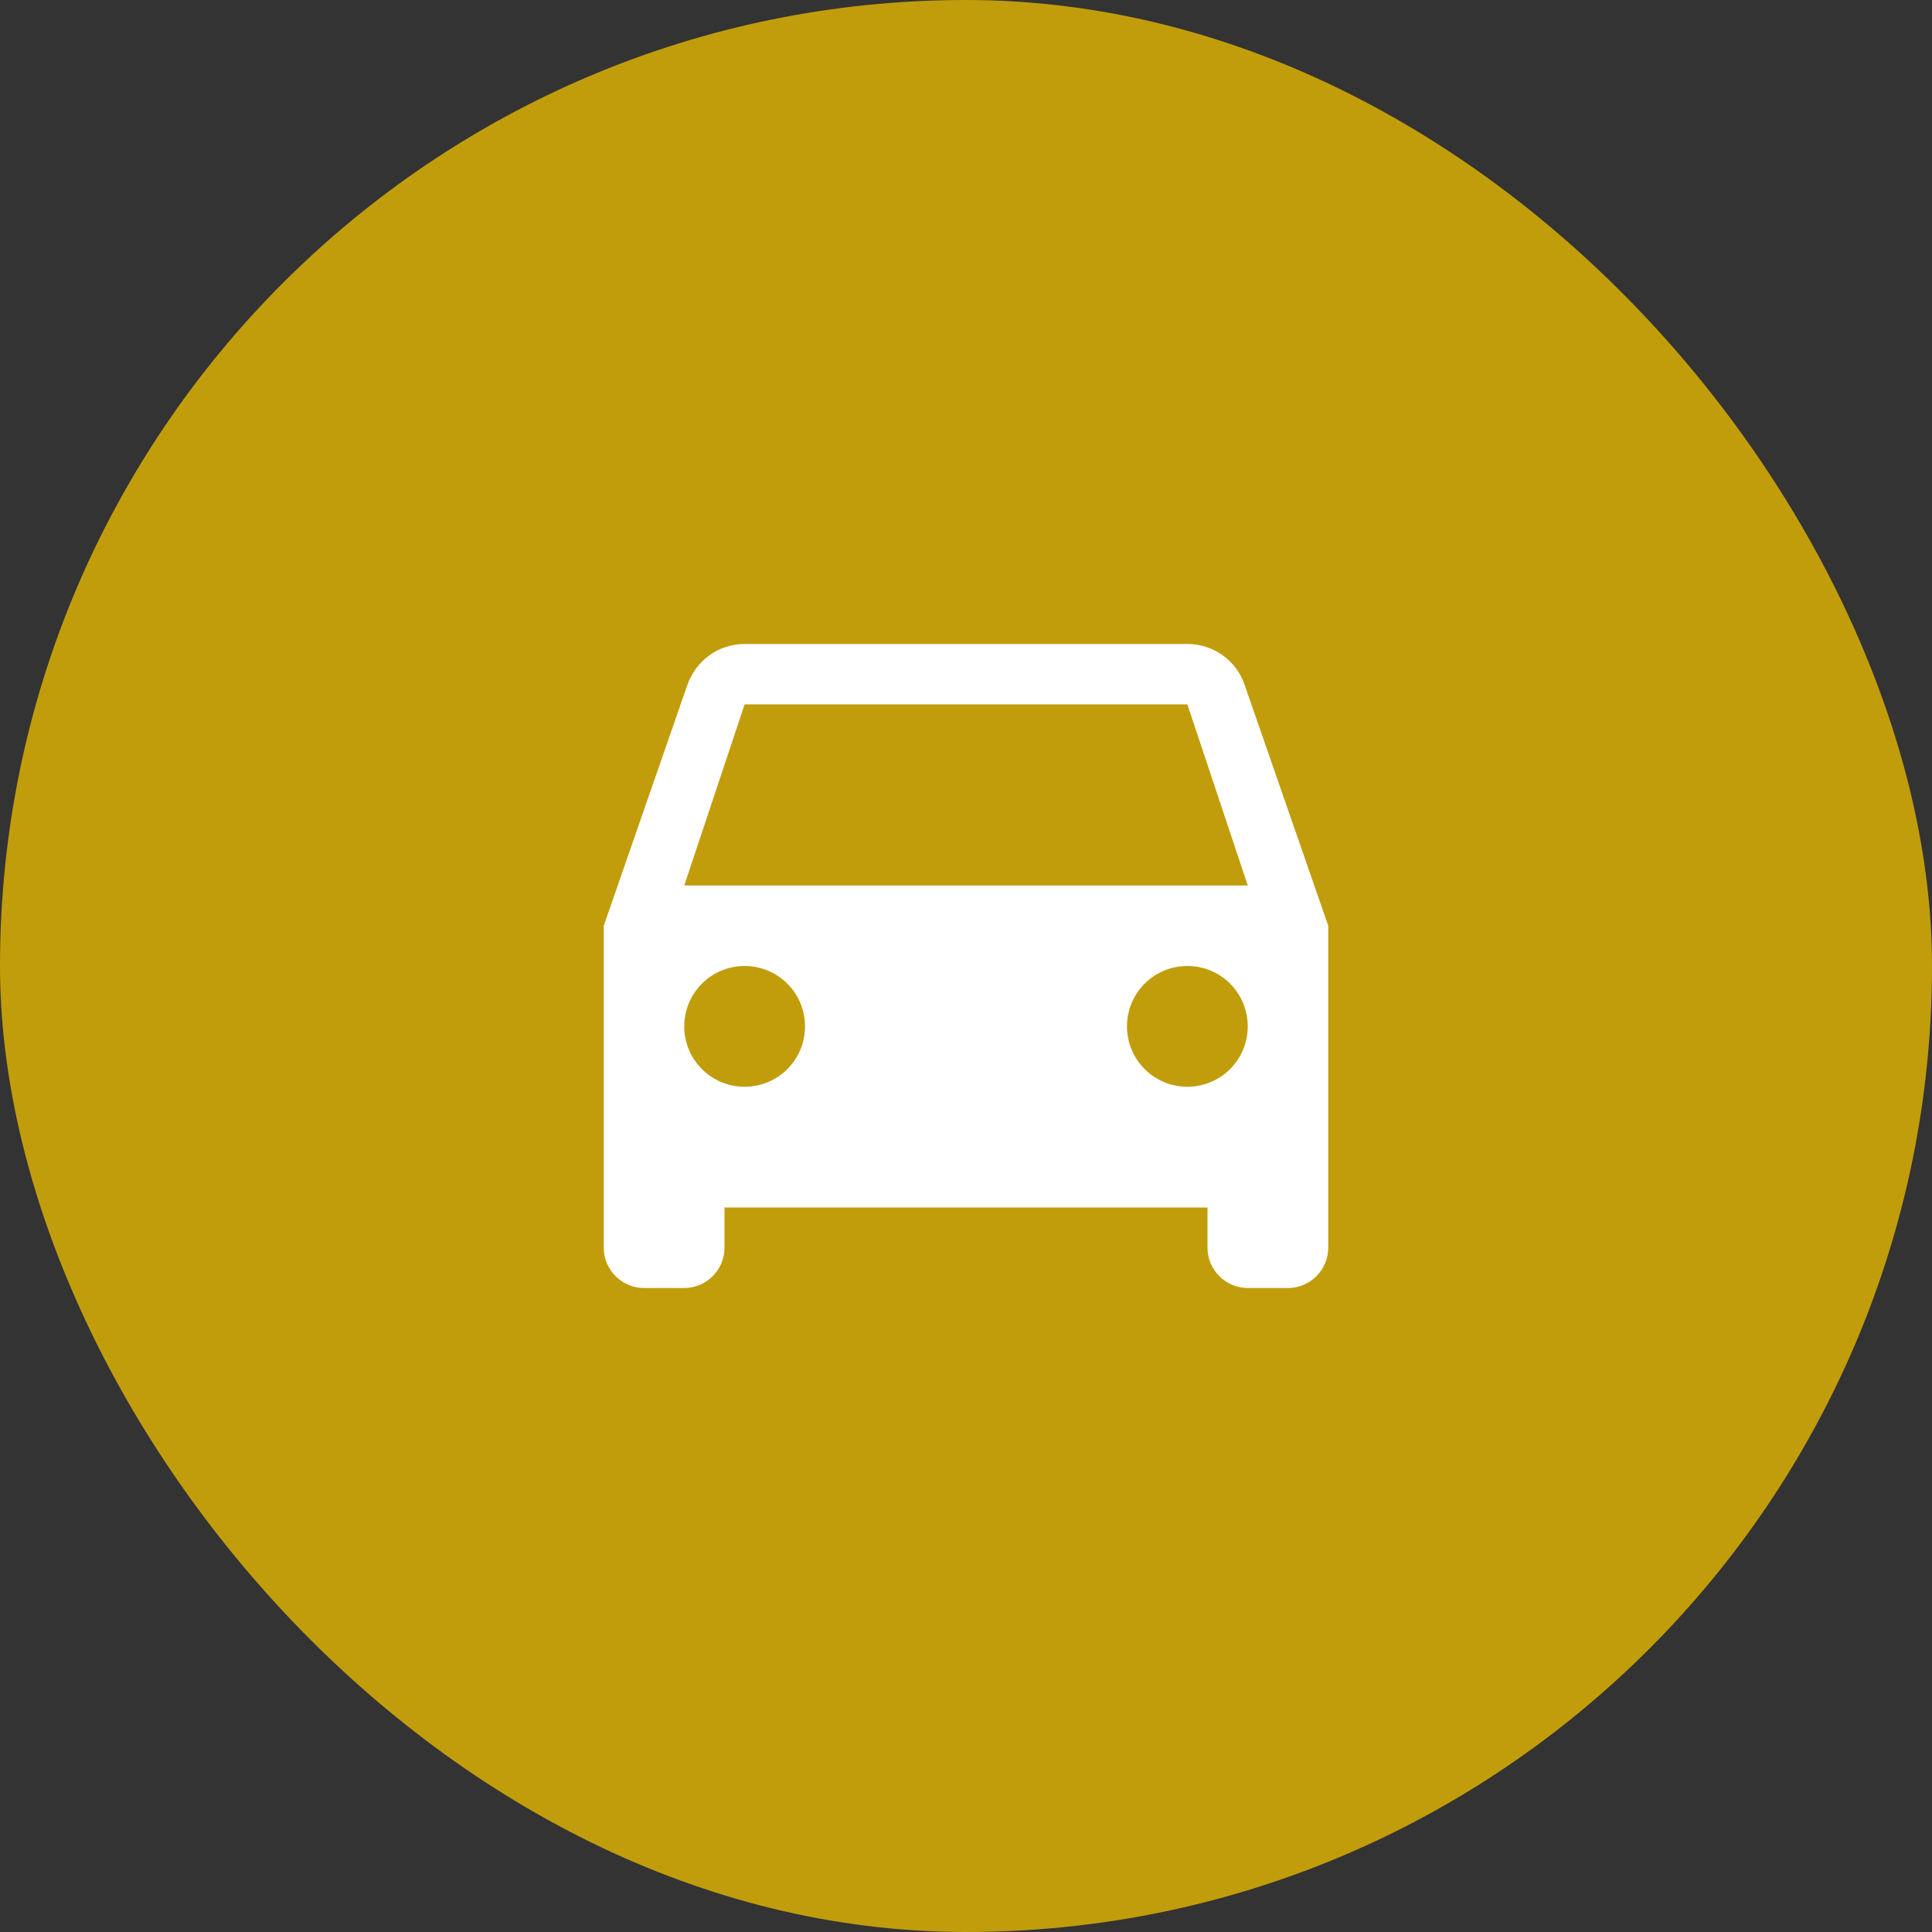 <svg width="100" height="100" viewBox="0 0 100 100" fill="none" xmlns="http://www.w3.org/2000/svg">
<rect x="0" y="0" width="100" height="100" fill="#333333" stroke="none"/>
<rect width="100" height="100" rx="50" fill="#C19D0B"/>
<path d="M64.417 35.438C64 34.208 62.833 33.333 61.458 33.333H38.542C37.167 33.333 36.021 34.208 35.583 35.438L31.25 47.917V64.583C31.25 65.729 32.188 66.667 33.333 66.667H35.417C36.562 66.667 37.5 65.729 37.5 64.583V62.5H62.5V64.583C62.5 65.729 63.438 66.667 64.583 66.667H66.667C67.812 66.667 68.75 65.729 68.75 64.583V47.917L64.417 35.438ZM38.542 56.25C36.812 56.25 35.417 54.854 35.417 53.125C35.417 51.396 36.812 50 38.542 50C40.271 50 41.667 51.396 41.667 53.125C41.667 54.854 40.271 56.25 38.542 56.25ZM61.458 56.25C59.729 56.25 58.333 54.854 58.333 53.125C58.333 51.396 59.729 50 61.458 50C63.188 50 64.583 51.396 64.583 53.125C64.583 54.854 63.188 56.25 61.458 56.25ZM35.417 45.833L38.542 36.458H61.458L64.583 45.833H35.417Z" fill="white"/>
</svg>
